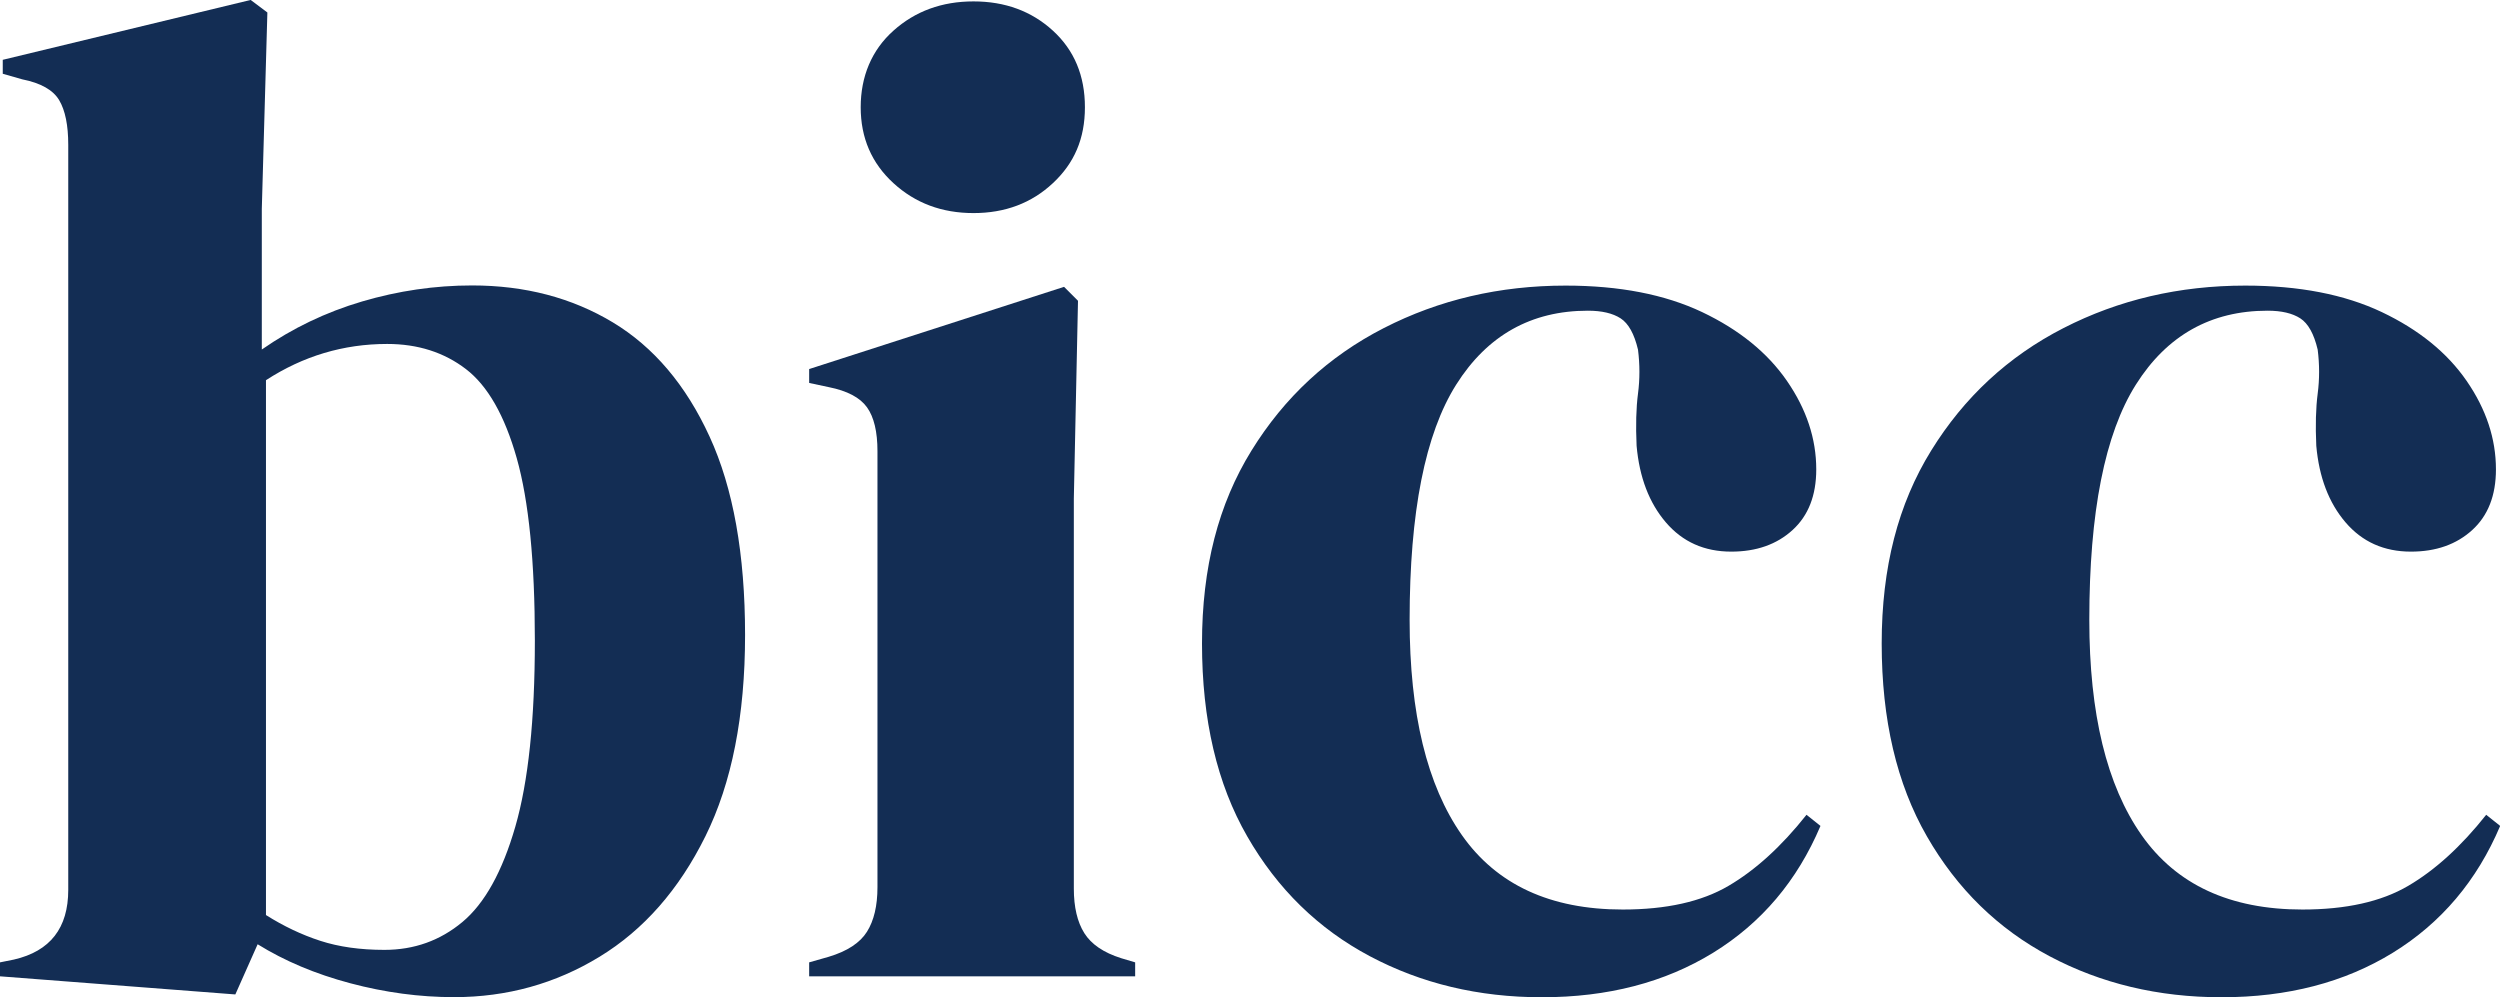 <?xml version="1.0" encoding="UTF-8" standalone="no"?>
<svg
   id="Livello_1"
   data-name="Livello 1"
   viewBox="0 0 480.22 191.56"
   version="1.1"
   width="480.22"
   height="191.56"
   xmlns="http://www.w3.org/2000/svg"
   xmlns:svg="http://www.w3.org/2000/svg">
  <defs
     id="defs7">
    <style
       id="style2">
      .cls-1 {
        clip-path: url(#clippath);
      }

      .cls-2 {
        fill: none;
      }

      .cls-2, .cls-3 {
        stroke-width: 0px;
      }

      .cls-3 {
        fill: #132d54;
      }
    </style>
    <clipPath
       id="clippath">
      <rect
         class="cls-2"
         x="199.48"
         y="200"
         width="480.23"
         height="191.56"
         id="rect4" />
    </clipPath>
  </defs>
  <g
     class="cls-1"
     clip-path="url(#clippath)"
     id="g19"
     transform="translate(-199.49,-200)">
    <g
       id="g15">
      <path
         class="cls-3"
         d="m 244.7,391.02 -45.21,-3.48 v -2.68 l 2.68,-0.54 c 6.96,-1.6 10.43,-6.06 10.43,-13.38 V 227.81 c 0,-3.75 -0.58,-6.6 -1.74,-8.56 -1.16,-1.96 -3.52,-3.3 -7.09,-4.01 l -3.75,-1.07 v -2.68 l 47.62,-11.5 3.21,2.41 -1.07,37.72 v 27.02 c 5.89,-4.1 12.31,-7.18 19.26,-9.23 6.96,-2.05 14,-3.08 21.14,-3.08 10.17,0 19.17,2.37 27.02,7.09 7.85,4.73 14.05,12.04 18.59,21.94 4.55,9.9 6.82,22.61 6.82,38.12 0,15.51 -2.54,28.41 -7.62,38.66 -5.08,10.26 -11.86,17.97 -20.33,23.14 -8.47,5.17 -17.79,7.76 -27.96,7.76 -6.6,0 -13.24,-0.89 -19.93,-2.67 -6.69,-1.78 -12.62,-4.28 -17.79,-7.49 l -4.28,9.63 z m 28.63,-8.56 c 5.71,0 10.7,-1.78 14.98,-5.35 4.28,-3.57 7.67,-9.67 10.17,-18.33 2.5,-8.65 3.75,-20.55 3.75,-35.72 0,-15.17 -1.16,-26.84 -3.48,-35.05 -2.32,-8.2 -5.58,-13.91 -9.77,-17.12 -4.19,-3.21 -9.23,-4.82 -15.12,-4.82 -8.39,0 -16.14,2.32 -23.28,6.96 v 102.74 c 3.39,2.14 6.86,3.79 10.43,4.95 3.57,1.16 7.67,1.74 12.31,1.74 z"
         id="path9" />
      <path
         class="cls-3"
         d="m 354.92,387.54 v -2.68 l 3.75,-1.07 c 3.57,-1.07 6.02,-2.68 7.36,-4.82 1.34,-2.14 2.01,-4.99 2.01,-8.56 v -83.74 c 0,-3.75 -0.67,-6.56 -2.01,-8.43 -1.34,-1.87 -3.79,-3.17 -7.36,-3.88 l -3.75,-0.8 v -2.67 l 48.96,-15.79 2.68,2.68 -0.8,37.99 v 74.91 c 0,3.57 0.67,6.42 2.01,8.56 1.34,2.14 3.7,3.75 7.09,4.82 l 2.68,0.8 v 2.68 h -62.6 z m 31.57,-146.61 c -6.07,0 -11.19,-1.91 -15.38,-5.75 -4.19,-3.83 -6.29,-8.7 -6.29,-14.58 0,-5.88 2.09,-10.97 6.29,-14.71 4.19,-3.75 9.32,-5.62 15.38,-5.62 6.06,0 11.15,1.87 15.25,5.62 4.1,3.75 6.15,8.65 6.15,14.71 0,6.06 -2.05,10.75 -6.15,14.58 -4.1,3.84 -9.19,5.75 -15.25,5.75 z"
         id="path11" />
      <path
         class="cls-3"
         d="m 495.65,391.56 c -12.13,0 -23.14,-2.63 -33.04,-7.89 -9.9,-5.26 -17.75,-12.93 -23.54,-23.01 -5.8,-10.07 -8.69,-22.43 -8.69,-37.05 0,-14.62 3.16,-26.8 9.5,-37.05 6.33,-10.25 14.8,-18.1 25.42,-23.54 10.61,-5.44 22.25,-8.16 34.91,-8.16 10.34,0 19.08,1.7 26.22,5.08 7.13,3.39 12.57,7.8 16.32,13.24 3.75,5.44 5.62,11.1 5.62,16.99 0,5 -1.52,8.88 -4.55,11.64 -3.03,2.77 -6.96,4.15 -11.77,4.15 -5.18,0 -9.36,-1.87 -12.57,-5.62 -3.21,-3.75 -5.08,-8.65 -5.62,-14.71 -0.18,-3.92 -0.09,-7.27 0.27,-10.03 0.36,-2.76 0.36,-5.57 0,-8.43 -0.71,-3.03 -1.83,-5.04 -3.34,-6.02 -1.52,-0.98 -3.61,-1.47 -6.29,-1.47 -10.88,0 -19.31,4.73 -25.28,14.18 -5.98,9.46 -8.96,24.53 -8.96,45.21 0,18.02 3.34,31.79 10.03,41.33 6.69,9.54 16.99,14.31 30.9,14.31 8.38,0 15.16,-1.51 20.33,-4.55 5.17,-3.03 10.17,-7.58 14.98,-13.65 l 2.68,2.14 c -4.46,10.53 -11.33,18.64 -20.6,24.35 -9.28,5.71 -20.25,8.56 -32.91,8.56 z"
         id="path13" />
    </g>
    <path
       class="cls-3"
       d="m 626.21,391.56 c -12.13,0 -23.14,-2.63 -33.04,-7.89 -9.9,-5.26 -17.75,-12.93 -23.54,-23.01 -5.8,-10.07 -8.69,-22.43 -8.69,-37.05 0,-14.62 3.16,-26.8 9.5,-37.05 6.33,-10.25 14.8,-18.1 25.42,-23.54 10.61,-5.44 22.25,-8.16 34.91,-8.16 10.34,0 19.08,1.7 26.22,5.08 7.13,3.39 12.57,7.8 16.32,13.24 3.75,5.44 5.62,11.1 5.62,16.99 0,5 -1.52,8.88 -4.55,11.64 -3.04,2.77 -6.96,4.15 -11.77,4.15 -5.18,0 -9.36,-1.87 -12.57,-5.62 -3.21,-3.75 -5.08,-8.65 -5.62,-14.71 -0.18,-3.92 -0.09,-7.27 0.27,-10.03 0.36,-2.76 0.36,-5.57 0,-8.43 -0.71,-3.03 -1.83,-5.04 -3.34,-6.02 -1.52,-0.98 -3.61,-1.47 -6.29,-1.47 -10.88,0 -19.31,4.73 -25.28,14.18 -5.98,9.46 -8.96,24.53 -8.96,45.21 0,18.02 3.34,31.79 10.03,41.33 6.69,9.54 16.99,14.31 30.9,14.31 8.38,0 15.16,-1.51 20.33,-4.55 5.17,-3.03 10.17,-7.58 14.98,-13.65 l 2.68,2.14 c -4.46,10.53 -11.33,18.64 -20.6,24.35 -9.28,5.71 -20.25,8.56 -32.91,8.56 z"
       id="path17" />
  </g>
</svg>
